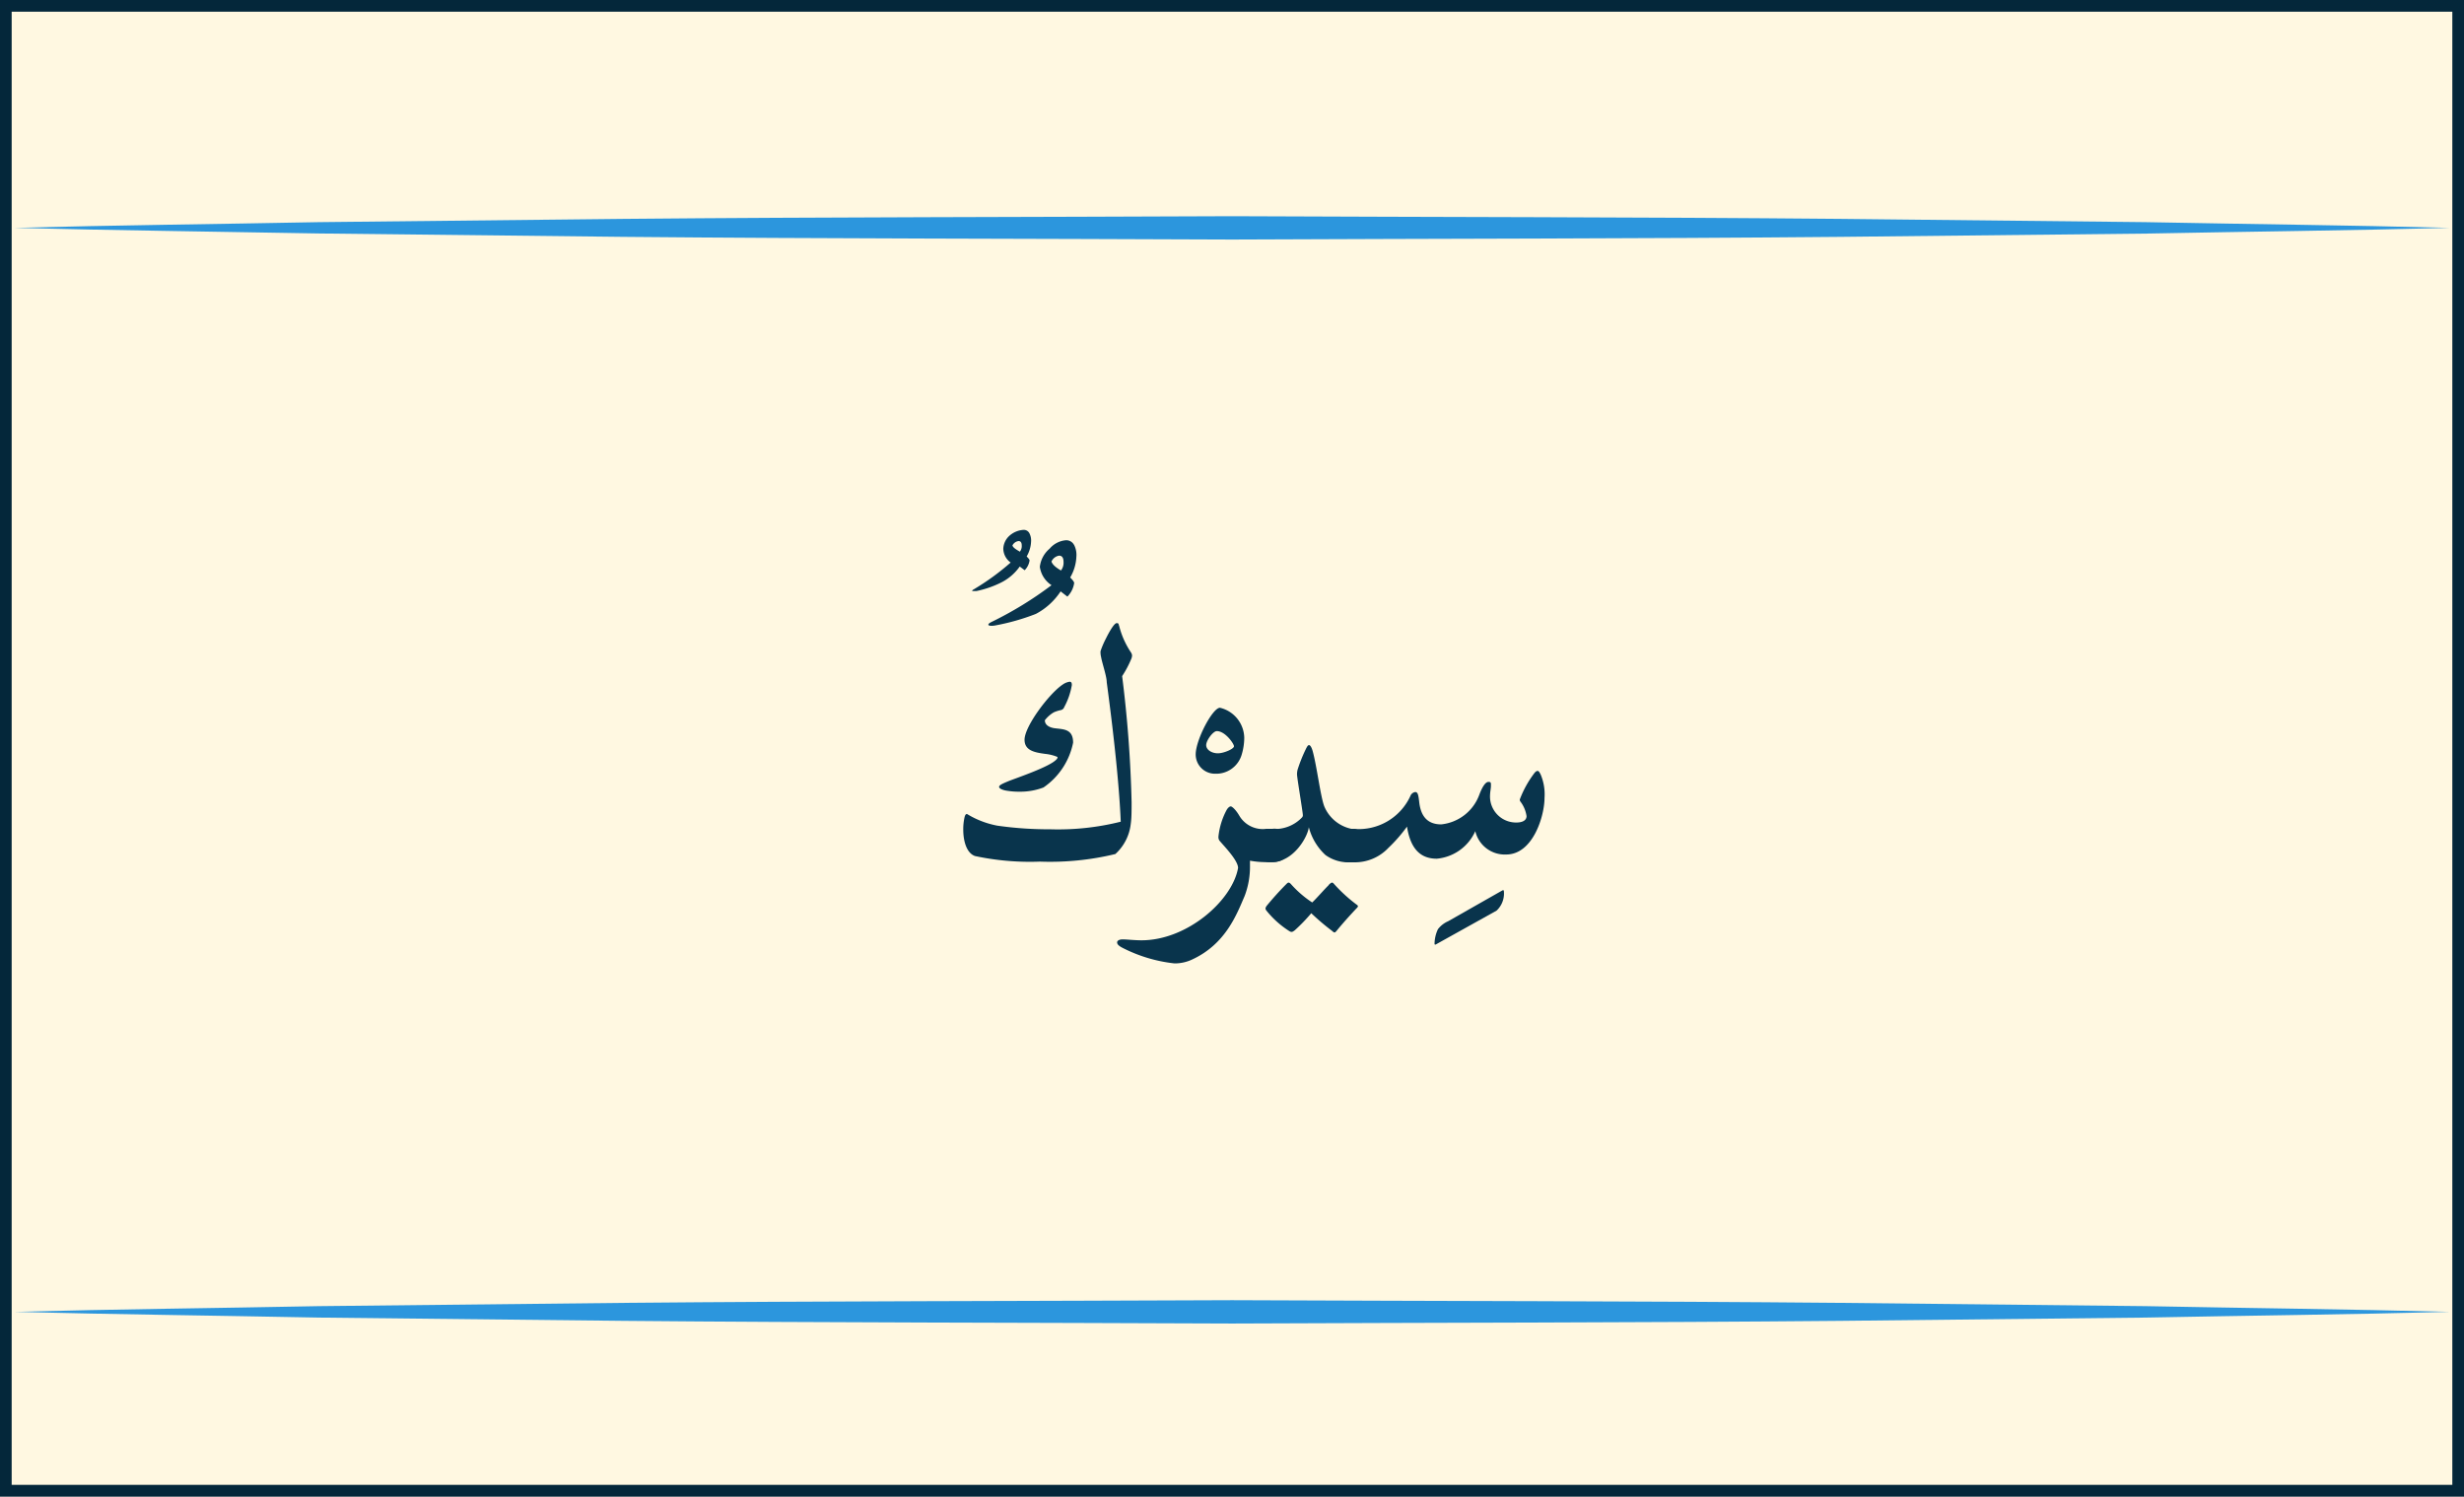 <svg xmlns="http://www.w3.org/2000/svg" viewBox="0 0 211.06 128.2"><rect x="0" y="0" width="211.06" height="128.2" fill="#808080" stroke="none"/><defs><style>.cls-1{fill:#fff8e1;stroke:#04273a;stroke-miterlimit:10;}.cls-2{fill:#2c96dd;}.cls-3{fill:#09344c;}</style></defs><title>Asset 12</title><g id="Layer_2" data-name="Layer 2"><g id="Layer_1-2" data-name="Layer 1"><g id="_Group_" data-name="&lt;Group&gt;"><rect id="_Rectangle_" data-name="&lt;Rectangle&gt;" class="cls-1" x="0.5" y="0.5" width="210.06" height="127.2"/><g id="_Group_2" data-name="&lt;Group&gt;"><path class="cls-2" d="M1.23,19.52c8.69-.23,17.38-.32,26.08-.49l26.08-.28c17.38-.16,34.77-.15,52.15-.23,17.38.08,34.77.07,52.15.23l26.08.28c8.69.17,17.38.26,26.08.49-8.69.23-17.38.32-26.08.49l-26.08.28c-17.38.16-34.77.15-52.15.23-17.38-.08-34.77-.07-52.15-.23L27.3,20C18.61,19.84,9.92,19.74,1.23,19.52Z"/></g><g id="_Group_3" data-name="&lt;Group&gt;"><path class="cls-2" d="M1.23,112.38c8.69-.23,17.38-.32,26.08-.49l26.08-.28c17.38-.16,34.77-.15,52.15-.23,17.38.08,34.77.07,52.15.23l26.08.28c8.69.17,17.38.26,26.08.49-8.69.23-17.38.32-26.08.49l-26.08.28c-17.38.16-34.77.15-52.15.23-17.38-.08-34.77-.07-52.15-.23l-26.08-.28C18.61,112.7,9.92,112.6,1.23,112.38Z"/></g></g><path class="cls-3" d="M88.18,45.69a1.35,1.35,0,0,1,.14.7,2.75,2.75,0,0,1-.38,1.28c.16.16.25.27.25.34a1.5,1.5,0,0,1-.42.84l-.42-.32a4.34,4.34,0,0,1-1.63,1.39,8.62,8.62,0,0,1-2.07.71c-.23,0-.38,0-.38,0s0-.08.15-.15a21.15,21.15,0,0,0,3.15-2.29A1.5,1.5,0,0,1,85.94,47a1.57,1.57,0,0,1,.51-1.09,2,2,0,0,1,1.23-.52A.54.54,0,0,1,88.18,45.69Zm3.83,1a1.88,1.88,0,0,1,.19,1,3.83,3.83,0,0,1-.53,1.78c.22.22.34.38.34.48a2.1,2.1,0,0,1-.58,1.16l-.58-.45a5.73,5.73,0,0,1-2.12,1.93,19,19,0,0,1-3.54,1c-.33.05-.53,0-.53-.07s.05-.12.21-.21a31.13,31.13,0,0,0,5.2-3.18,2.25,2.25,0,0,1-1-1.57A2.39,2.39,0,0,1,89.91,47a2.06,2.06,0,0,1,1.4-.72A.75.75,0,0,1,92,46.68Zm-5.29,0c0,.18.29.37.64.57a.78.78,0,0,0,.16-.53c0-.26-.1-.38-.27-.38A.69.69,0,0,0,86.72,46.73Zm3.34,1.39c.07.26.34.51.82.79a1.08,1.08,0,0,0,.22-.74c0-.36-.14-.53-.38-.53A.87.87,0,0,0,90.06,48.12Z"/><path class="cls-3" d="M96.93,68.71c0,.73,0,1.37-.07,1.85a4.1,4.1,0,0,1-1.32,2.6,23.82,23.82,0,0,1-6.46.65,22.52,22.52,0,0,1-5.57-.48c-.72-.26-1-1.28-1-2.27a4.69,4.69,0,0,1,.1-1c.05-.24.12-.33.22-.33a7.72,7.72,0,0,0,2.6,1,31,31,0,0,0,4.53.31A22,22,0,0,0,96,70.39c-.1-2.48-.46-6.44-1.2-11.95,0-.5-.39-1.62-.48-2.14a1.65,1.65,0,0,1-.05-.33.92.92,0,0,1,0-.19,7.49,7.49,0,0,1,.46-1.08c.31-.63.72-1.32.92-1.32s.15.09.22.26a7.23,7.23,0,0,0,1,2.24.61.61,0,0,1,.1.26.87.87,0,0,1-.05.26,8.84,8.84,0,0,1-.8,1.52A105.16,105.16,0,0,1,96.93,68.71Zm-7.55-1.25a5.63,5.63,0,0,1-2.05.36,6.08,6.08,0,0,1-1-.07c-.41-.05-.75-.19-.75-.34s.27-.27.82-.5c.74-.29,3.47-1.21,4.07-1.83a.34.34,0,0,0,.12-.19s0-.05-.07-.07a3.7,3.7,0,0,0-1-.24c-.87-.12-1.76-.27-1.76-1.21,0-1.16,2.14-4,3.3-4.75a1.34,1.34,0,0,1,.56-.22c.15,0,.19.1.19.29a6,6,0,0,1-.65,1.88.39.39,0,0,1-.29.26,2.89,2.89,0,0,0-.6.19,2.64,2.64,0,0,0-.77.68c0,.41.38.6.75.67.75.12,1.67,0,1.67,1.25A6.1,6.1,0,0,1,89.38,67.46Z"/><path class="cls-3" d="M104.5,60.63a2.7,2.7,0,0,1,2.08,2.58,5.09,5.09,0,0,1-.24,1.5,2.27,2.27,0,0,1-2.24,1.57,1.65,1.65,0,0,1-1.68-1.66C102.43,63.36,103.87,60.63,104.5,60.63Zm-.27,2c-.32,0-.91.79-.91,1.2s.48.7,1,.7,1.38-.38,1.38-.6S104.95,62.63,104.23,62.63Z"/><path class="cls-3" d="M109,71a1.23,1.23,0,0,1,1.38,1.4c0,1-.46,1.45-1.38,1.45h-.29a7.56,7.56,0,0,1-1.64-.12c0,.14,0,.29,0,.43a7,7,0,0,1-.46,2.6c-.67,1.55-1.61,4.1-4.48,5.43a3.51,3.51,0,0,1-1.52.34,12.79,12.79,0,0,1-4.39-1.3c-.43-.21-.53-.36-.53-.5s.17-.26.48-.26,1,.08,1.61.08c3.93,0,7.79-3.43,8.27-6.2,0-.68-1.33-2-1.61-2.36a.57.57,0,0,1-.07-.33,6.12,6.12,0,0,1,.72-2.31c.14-.21.26-.27.34-.27s.39.22.74.82A2.33,2.33,0,0,0,108.48,71Z"/><path class="cls-3" d="M115.75,71h.14c.73,0,1.11.72,1.11,1.44s-.38,1.42-1.11,1.42h-.14a3.33,3.33,0,0,1-2.22-.62,4.92,4.92,0,0,1-1.42-2.38c-.1.86-1.33,3-3.21,3h-.14c-.77,0-1.14-.7-1.14-1.42S108,71,108.78,71h.1a3.19,3.19,0,0,0,2.67-1,.28.28,0,0,0,.05-.17c0-.24-.5-3.21-.5-3.49a1.59,1.59,0,0,1,.05-.41,13,13,0,0,1,.67-1.69c.14-.29.21-.41.31-.41s.22.19.31.51c.36,1.3.67,3.91,1,4.75A3.24,3.24,0,0,0,115.75,71Zm-1.95,4.82c.22-.22.31-.27.43-.14a13.3,13.3,0,0,0,1.93,1.78c.21.14.21.19,0,.39-.58.62-1.13,1.23-1.68,1.9-.14.17-.19.17-.37,0a19.65,19.65,0,0,1-1.79-1.52,14.86,14.86,0,0,1-1.42,1.47c-.15.1-.24.21-.48.05a8,8,0,0,1-1.93-1.73c-.12-.15-.12-.22,0-.41.46-.56,1.11-1.3,1.73-1.91.14-.14.22-.12.39.07a9.18,9.18,0,0,0,1.79,1.54C112.81,76.92,113.49,76.13,113.8,75.84Z"/><path class="cls-3" d="M128.65,76.3c.12-.07.17-.05.17.07a2,2,0,0,1-.63,1.64L123,80.9c-.1.05-.12,0-.12-.07a3,3,0,0,1,.29-1.23,2.21,2.21,0,0,1,.87-.68Z"/><path class="cls-3" d="M118.93,72.63A3.94,3.94,0,0,1,116,73.87h-.33q-1.28,0-1.28-1.49c0-.91.43-1.37,1.3-1.37H116a4.87,4.87,0,0,0,4.84-2.89.53.53,0,0,1,.39-.27c.22,0,.27.26.34.89.12,1,.56,1.88,1.88,1.88a3.9,3.9,0,0,0,3.26-2.53c.29-.77.56-1.11.79-1.11s.21.1.21.34-.08.53-.08.92a2.23,2.23,0,0,0,2.29,2.22c.29,0,.84-.08.84-.55a2.69,2.69,0,0,0-.53-1.25.28.28,0,0,1-.05-.17,8.93,8.93,0,0,1,1.25-2.26c.05-.07.17-.19.27-.19s.15.08.27.31a4.37,4.37,0,0,1,.33,2c0,1.57-1,4.85-3.28,4.85a2.59,2.59,0,0,1-2.65-2,4,4,0,0,1-3.3,2.36c-1.32,0-2.24-.75-2.55-2.75A12.89,12.89,0,0,1,118.93,72.63Z"/></g></g></svg>